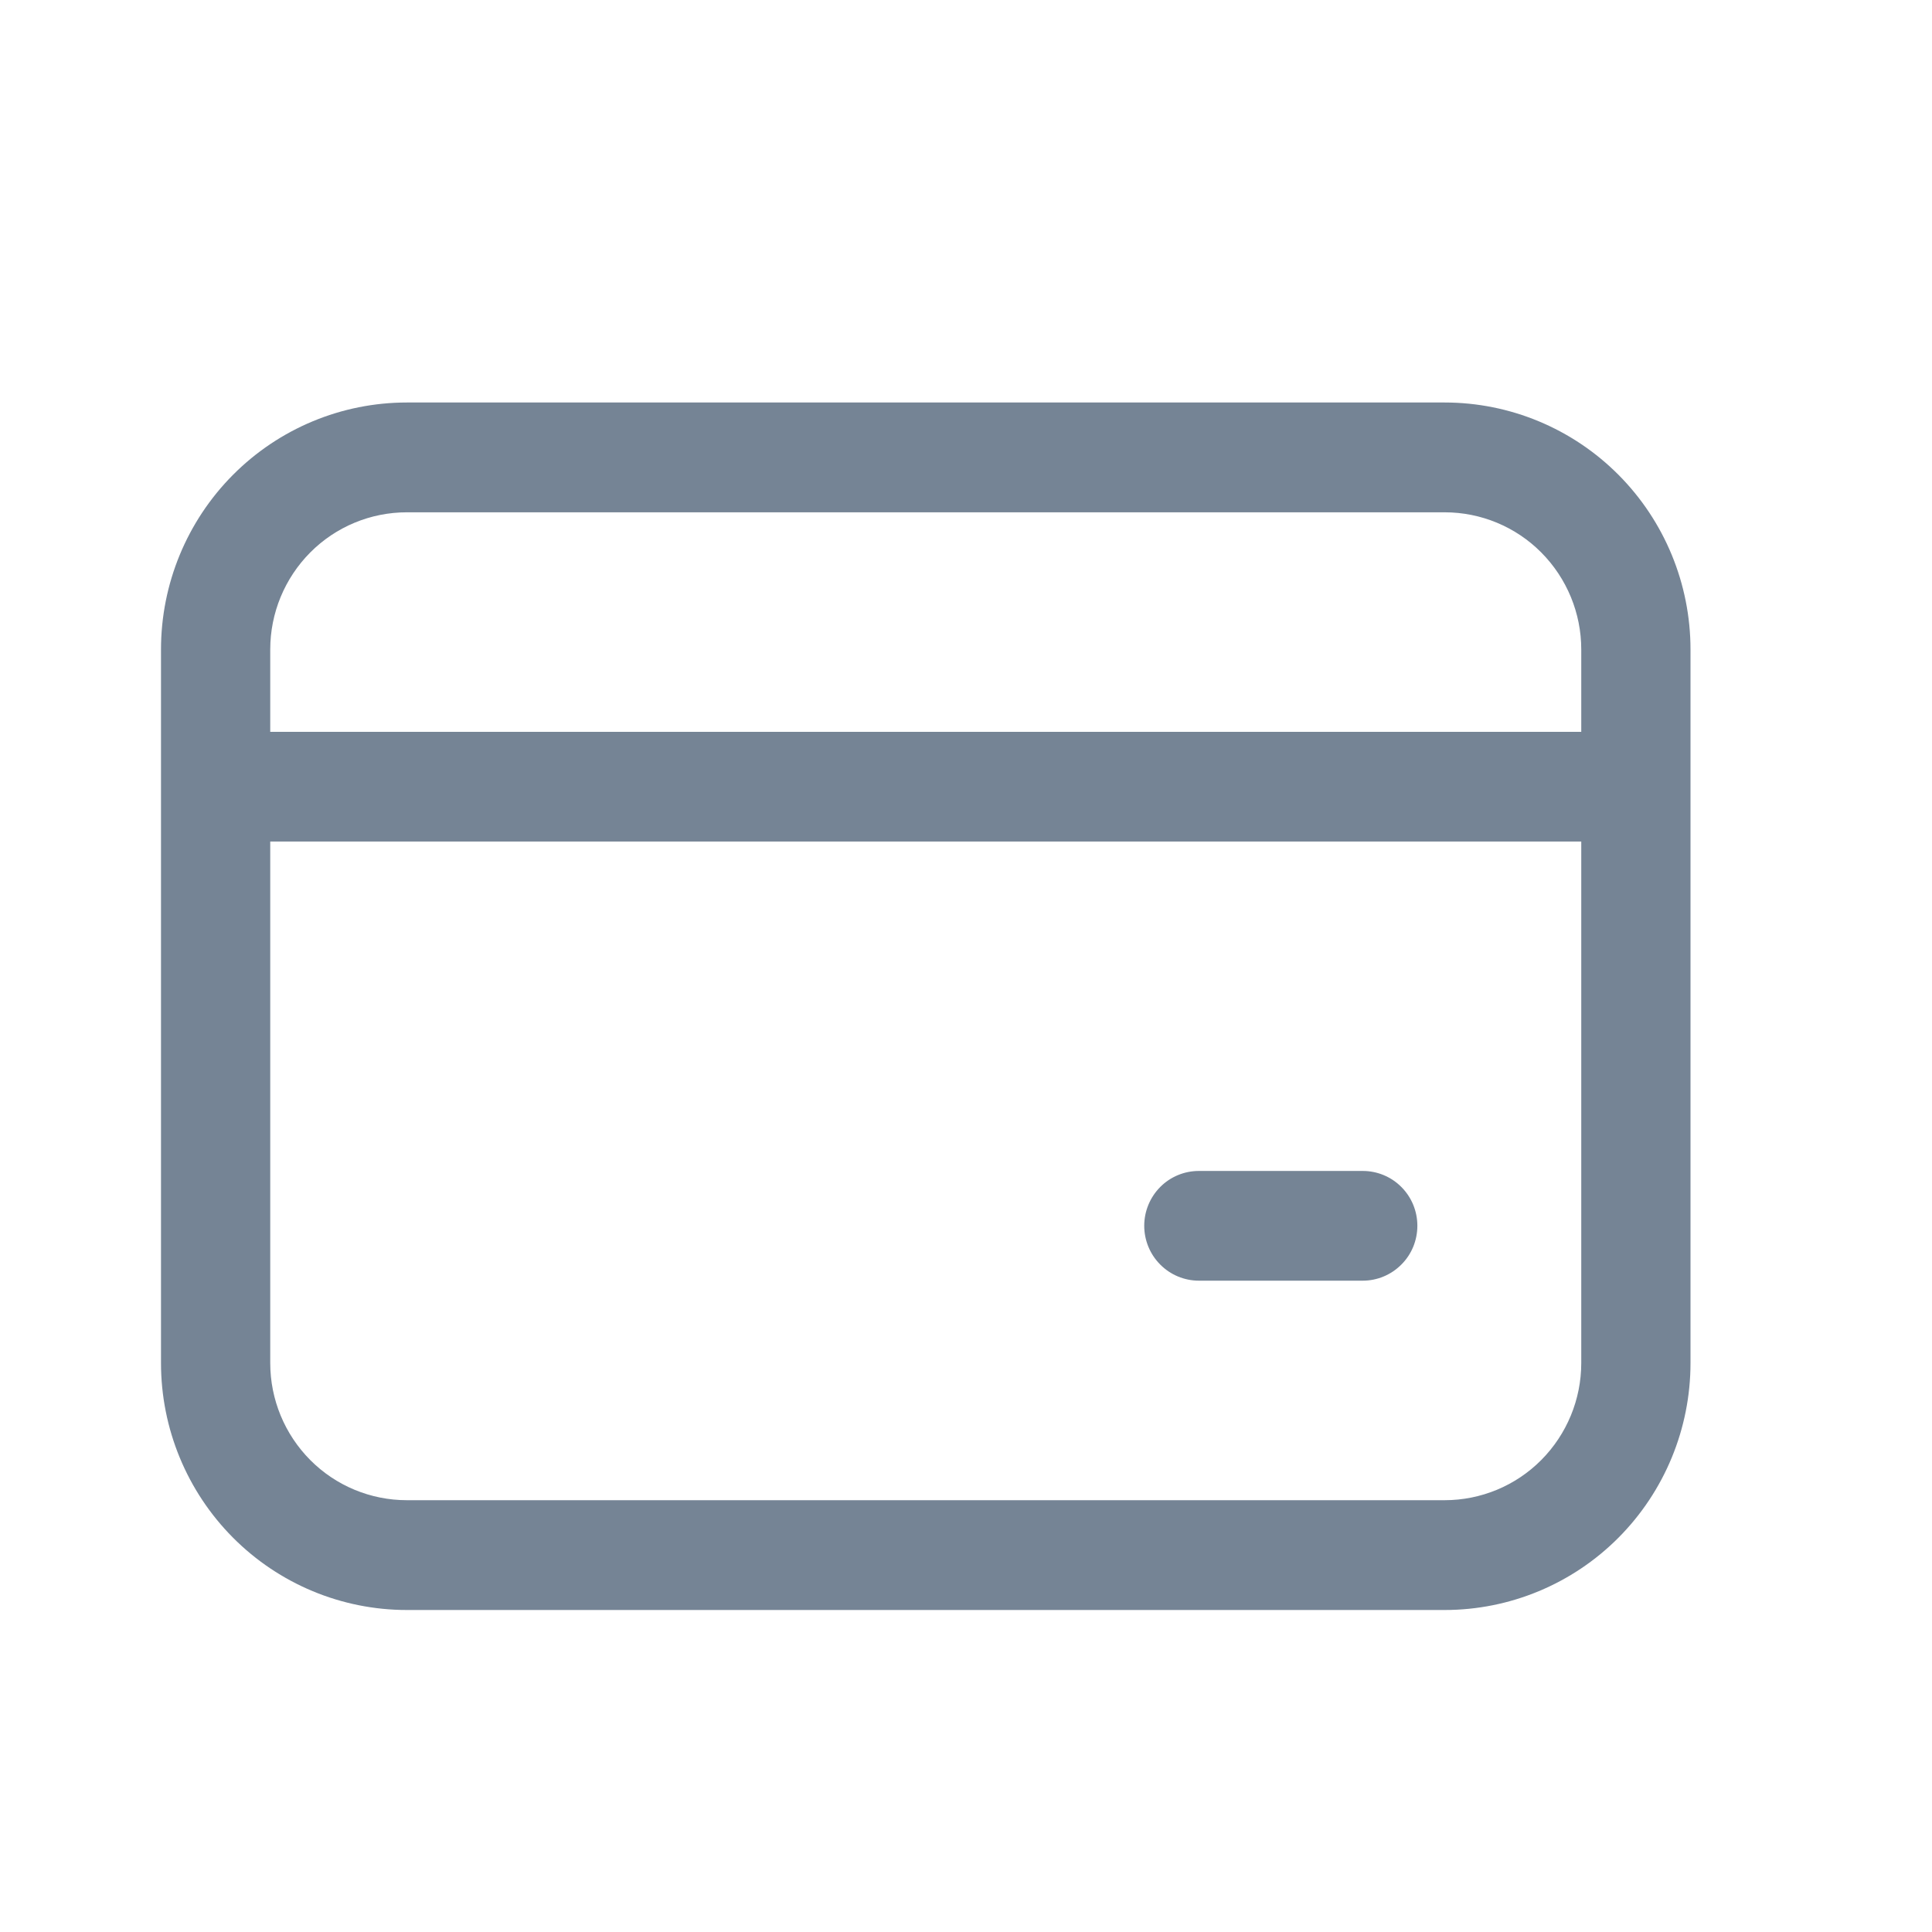 <svg width="24" height="24" viewBox="0 0 24 24" fill="none" xmlns="http://www.w3.org/2000/svg">
<path d="M2 8.068C2 7.254 2.322 6.474 2.894 5.899C3.467 5.323 4.244 5 5.054 5H17.946C18.756 5 19.533 5.323 20.106 5.899C20.678 6.474 21 7.254 21 8.068V16.932C21 17.746 20.678 18.526 20.106 19.101C19.533 19.677 18.756 20 17.946 20H5.054C4.244 20 3.467 19.677 2.894 19.101C2.322 18.526 2 17.746 2 16.932V8.068ZM5.054 6.364C4.604 6.364 4.172 6.543 3.854 6.863C3.536 7.183 3.357 7.616 3.357 8.068V9.091H19.643V8.068C19.643 7.616 19.464 7.183 19.146 6.863C18.828 6.543 18.396 6.364 17.946 6.364H5.054ZM3.357 16.932C3.357 17.384 3.536 17.817 3.854 18.137C4.172 18.457 4.604 18.636 5.054 18.636H17.946C18.396 18.636 18.828 18.457 19.146 18.137C19.464 17.817 19.643 17.384 19.643 16.932V10.454H3.357V16.932ZM14.893 14.546H16.929C17.108 14.546 17.281 14.617 17.408 14.745C17.536 14.873 17.607 15.046 17.607 15.227C17.607 15.408 17.536 15.582 17.408 15.709C17.281 15.837 17.108 15.909 16.929 15.909H14.893C14.713 15.909 14.54 15.837 14.413 15.709C14.286 15.582 14.214 15.408 14.214 15.227C14.214 15.046 14.286 14.873 14.413 14.745C14.54 14.617 14.713 14.546 14.893 14.546Z" fill="#758495"/>
</svg>

